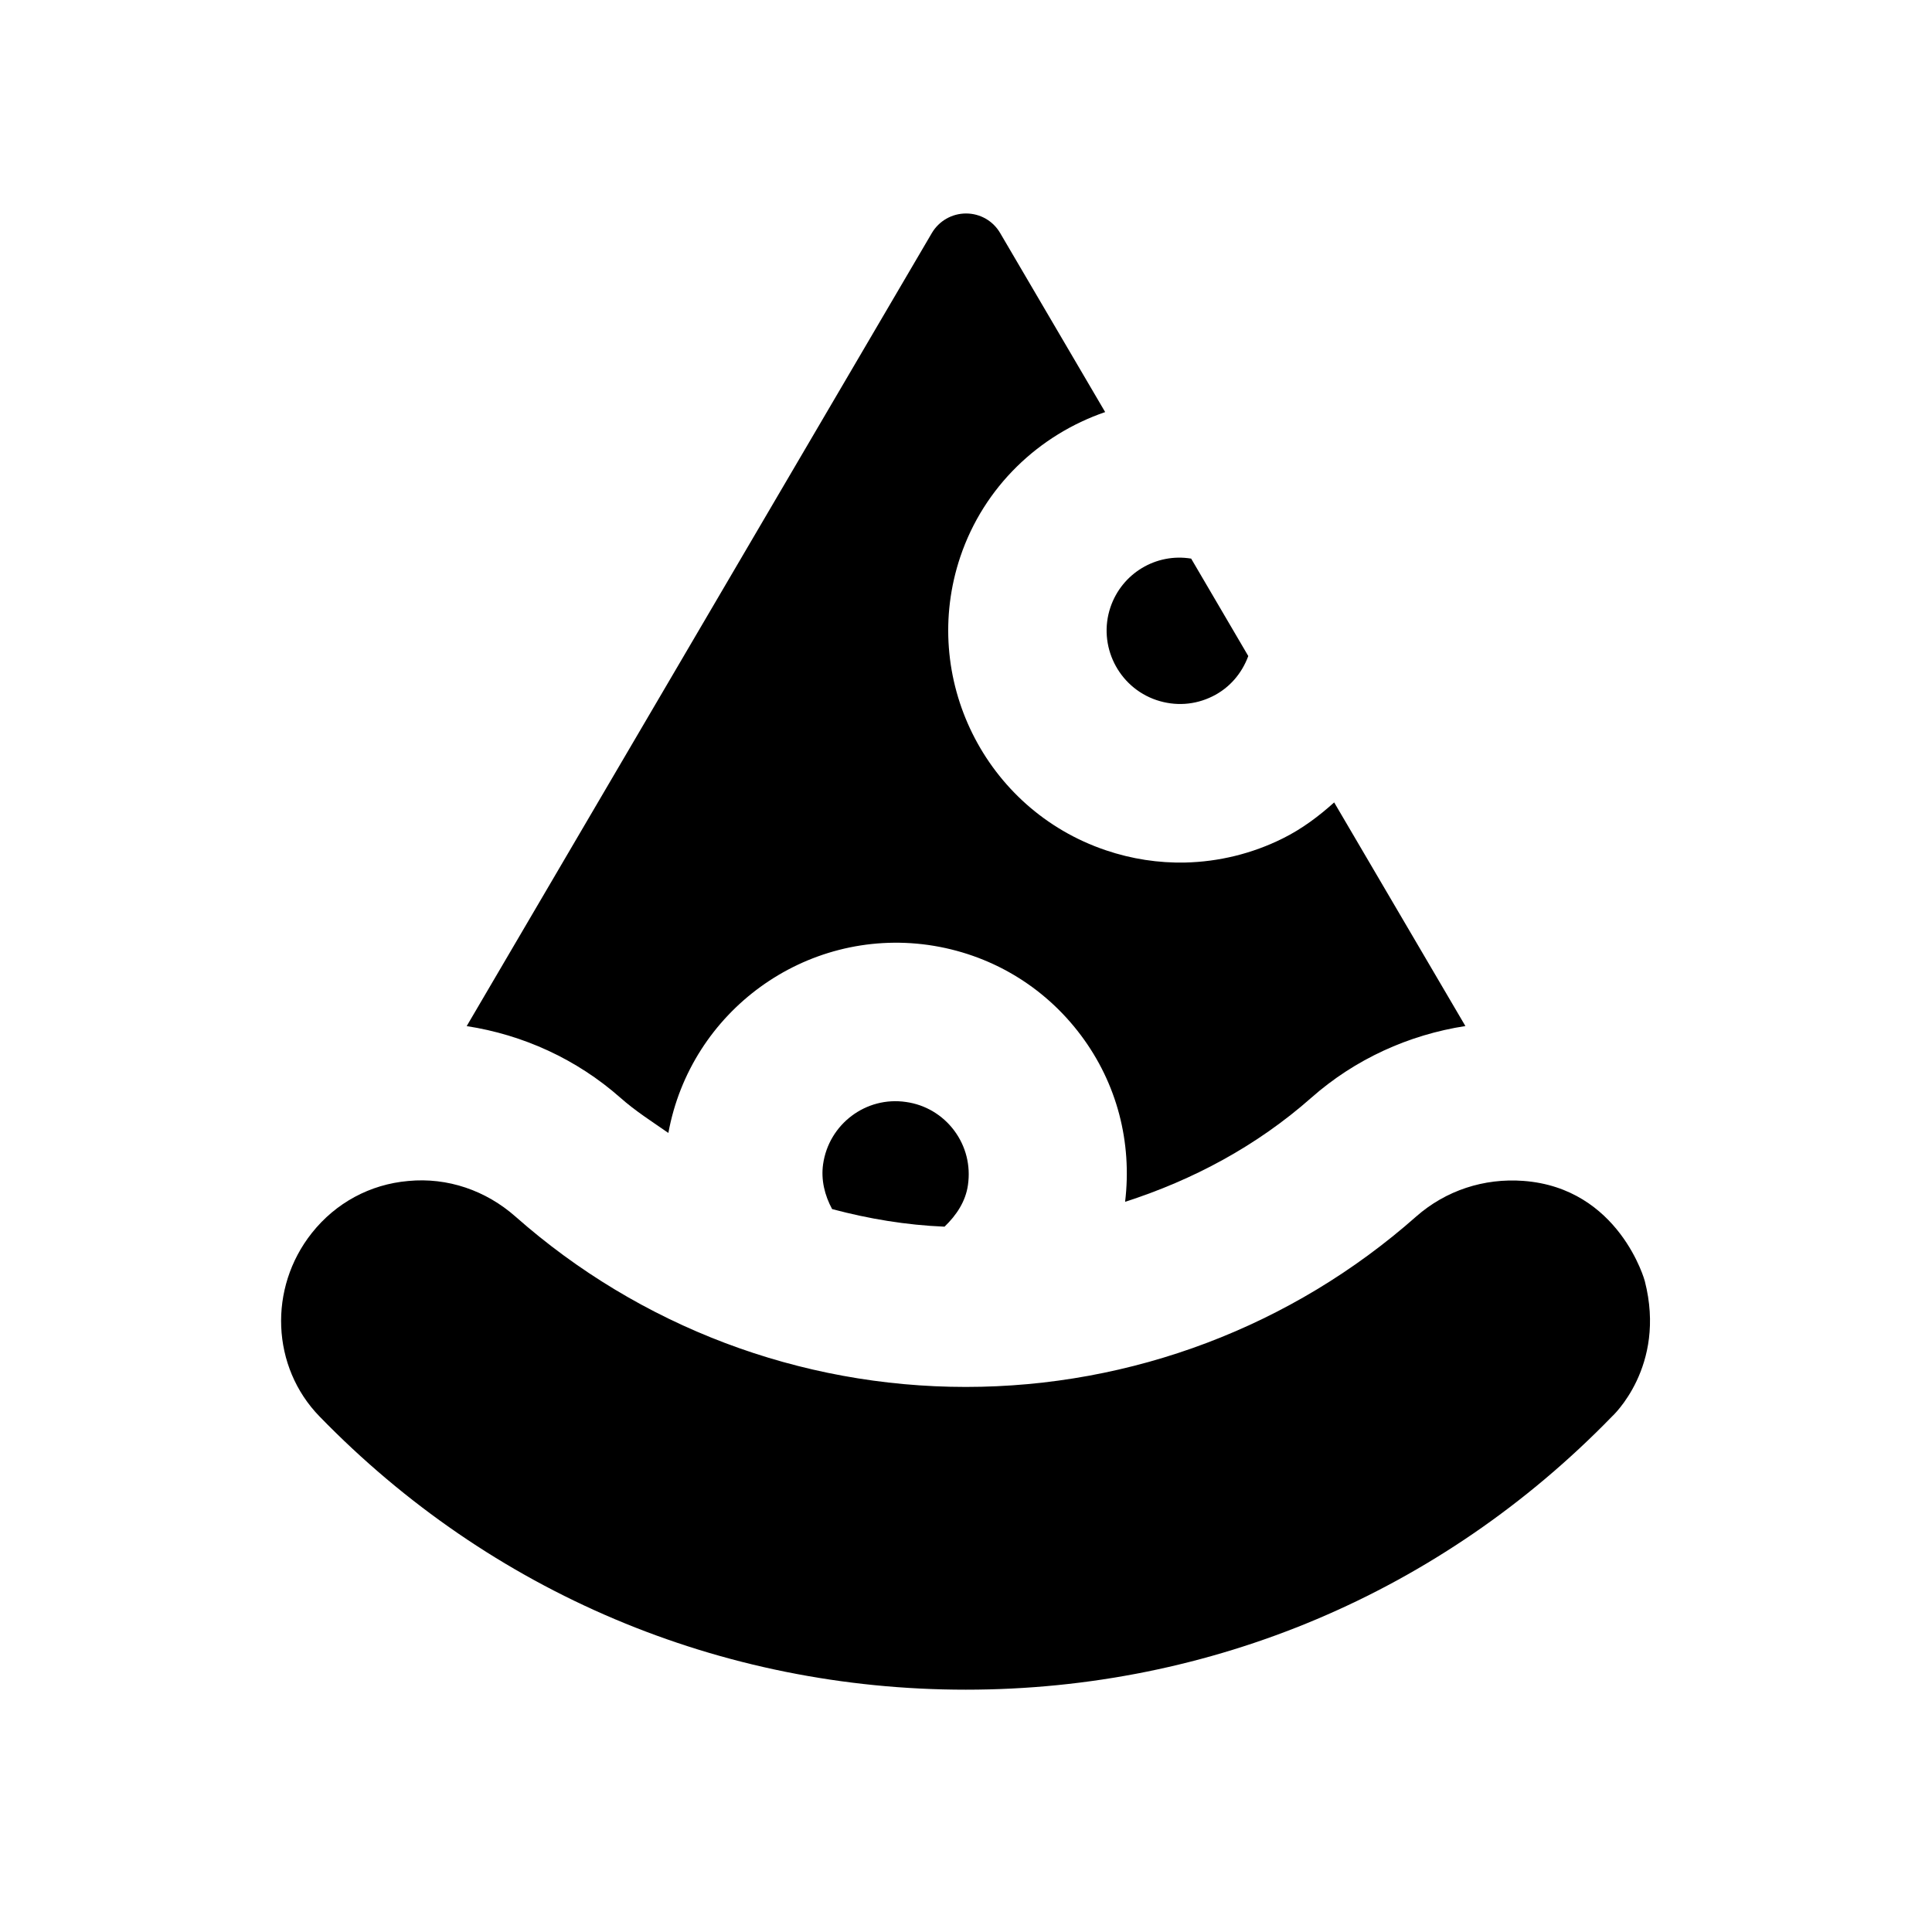 <?xml version="1.0" encoding="UTF-8"?>
<!-- Uploaded to: SVG Repo, www.svgrepo.com, Generator: SVG Repo Mixer Tools -->
<svg fill="#000000" width="800px" height="800px" version="1.1" viewBox="144 144 512 512" xmlns="http://www.w3.org/2000/svg">
 <g>
  <path d="m400.52 458.02c0.734-5.164-0.547-10.266-3.652-14.422-3.106-4.137-7.641-6.844-12.762-7.559-10.621-1.574-20.469 5.879-21.98 16.5-0.586 4.137 0.418 8.23 2.394 11.883 9.699 2.582 19.629 4.242 29.789 4.66 3.144-3.023 5.602-6.676 6.211-11.062z"/>
  <path d="m450.48 329.53c4.953 1.66 10.18 1.324 14.84-0.988 4.473-2.203 7.766-6.023 9.488-10.684l-15.137-25.82c-9.32-1.531-18.348 3.906-21.391 12.891-3.418 10.117 2.059 21.18 12.199 24.602z"/>
  <path d="m497.57 356.65c-4.094 3.672-8.523 7.012-13.602 9.531-8.188 4.074-17.004 6.191-25.883 6.402-7.055 0.148-14.148-0.922-21.035-3.254-32.055-10.832-49.352-45.742-38.543-77.816 6.277-18.559 20.844-32.285 38.375-38.309l-27.816-47.422c-1.867-3.234-5.309-5.207-9.047-5.207s-7.18 1.973-9.07 5.184l-123.27 210.17c14.945 2.309 29.117 8.734 40.723 18.977 3.969 3.527 8.418 6.34 12.723 9.34 5.898-32.242 36.23-54.41 68.918-49.812 16.246 2.332 30.605 10.832 40.43 23.953 9.551 12.742 13.582 28.359 11.691 44.105 18.031-5.793 34.93-14.84 49.352-27.582 11.609-10.242 25.801-16.668 40.828-18.996z"/>
  <path d="m547.72 456.95c-10.453-0.777-20.57 2.539-28.402 9.426-32.938 29.137-75.34 45.176-119.38 45.176-44.02 0-86.402-16.039-119.34-45.152-7.809-6.887-17.949-10.434-28.422-9.426-10.117 0.883-19.188 5.793-25.527 13.77-11.609 14.633-10.727 35.539 2.035 48.637 45.363 46.688 106.2 72.402 171.27 72.402s125.89-25.715 171.25-72.402c0 0 14.504-13.184 8.691-35.855 0.043 0.023-6.738-24.684-32.18-26.574z"/>
 </g>
</svg>